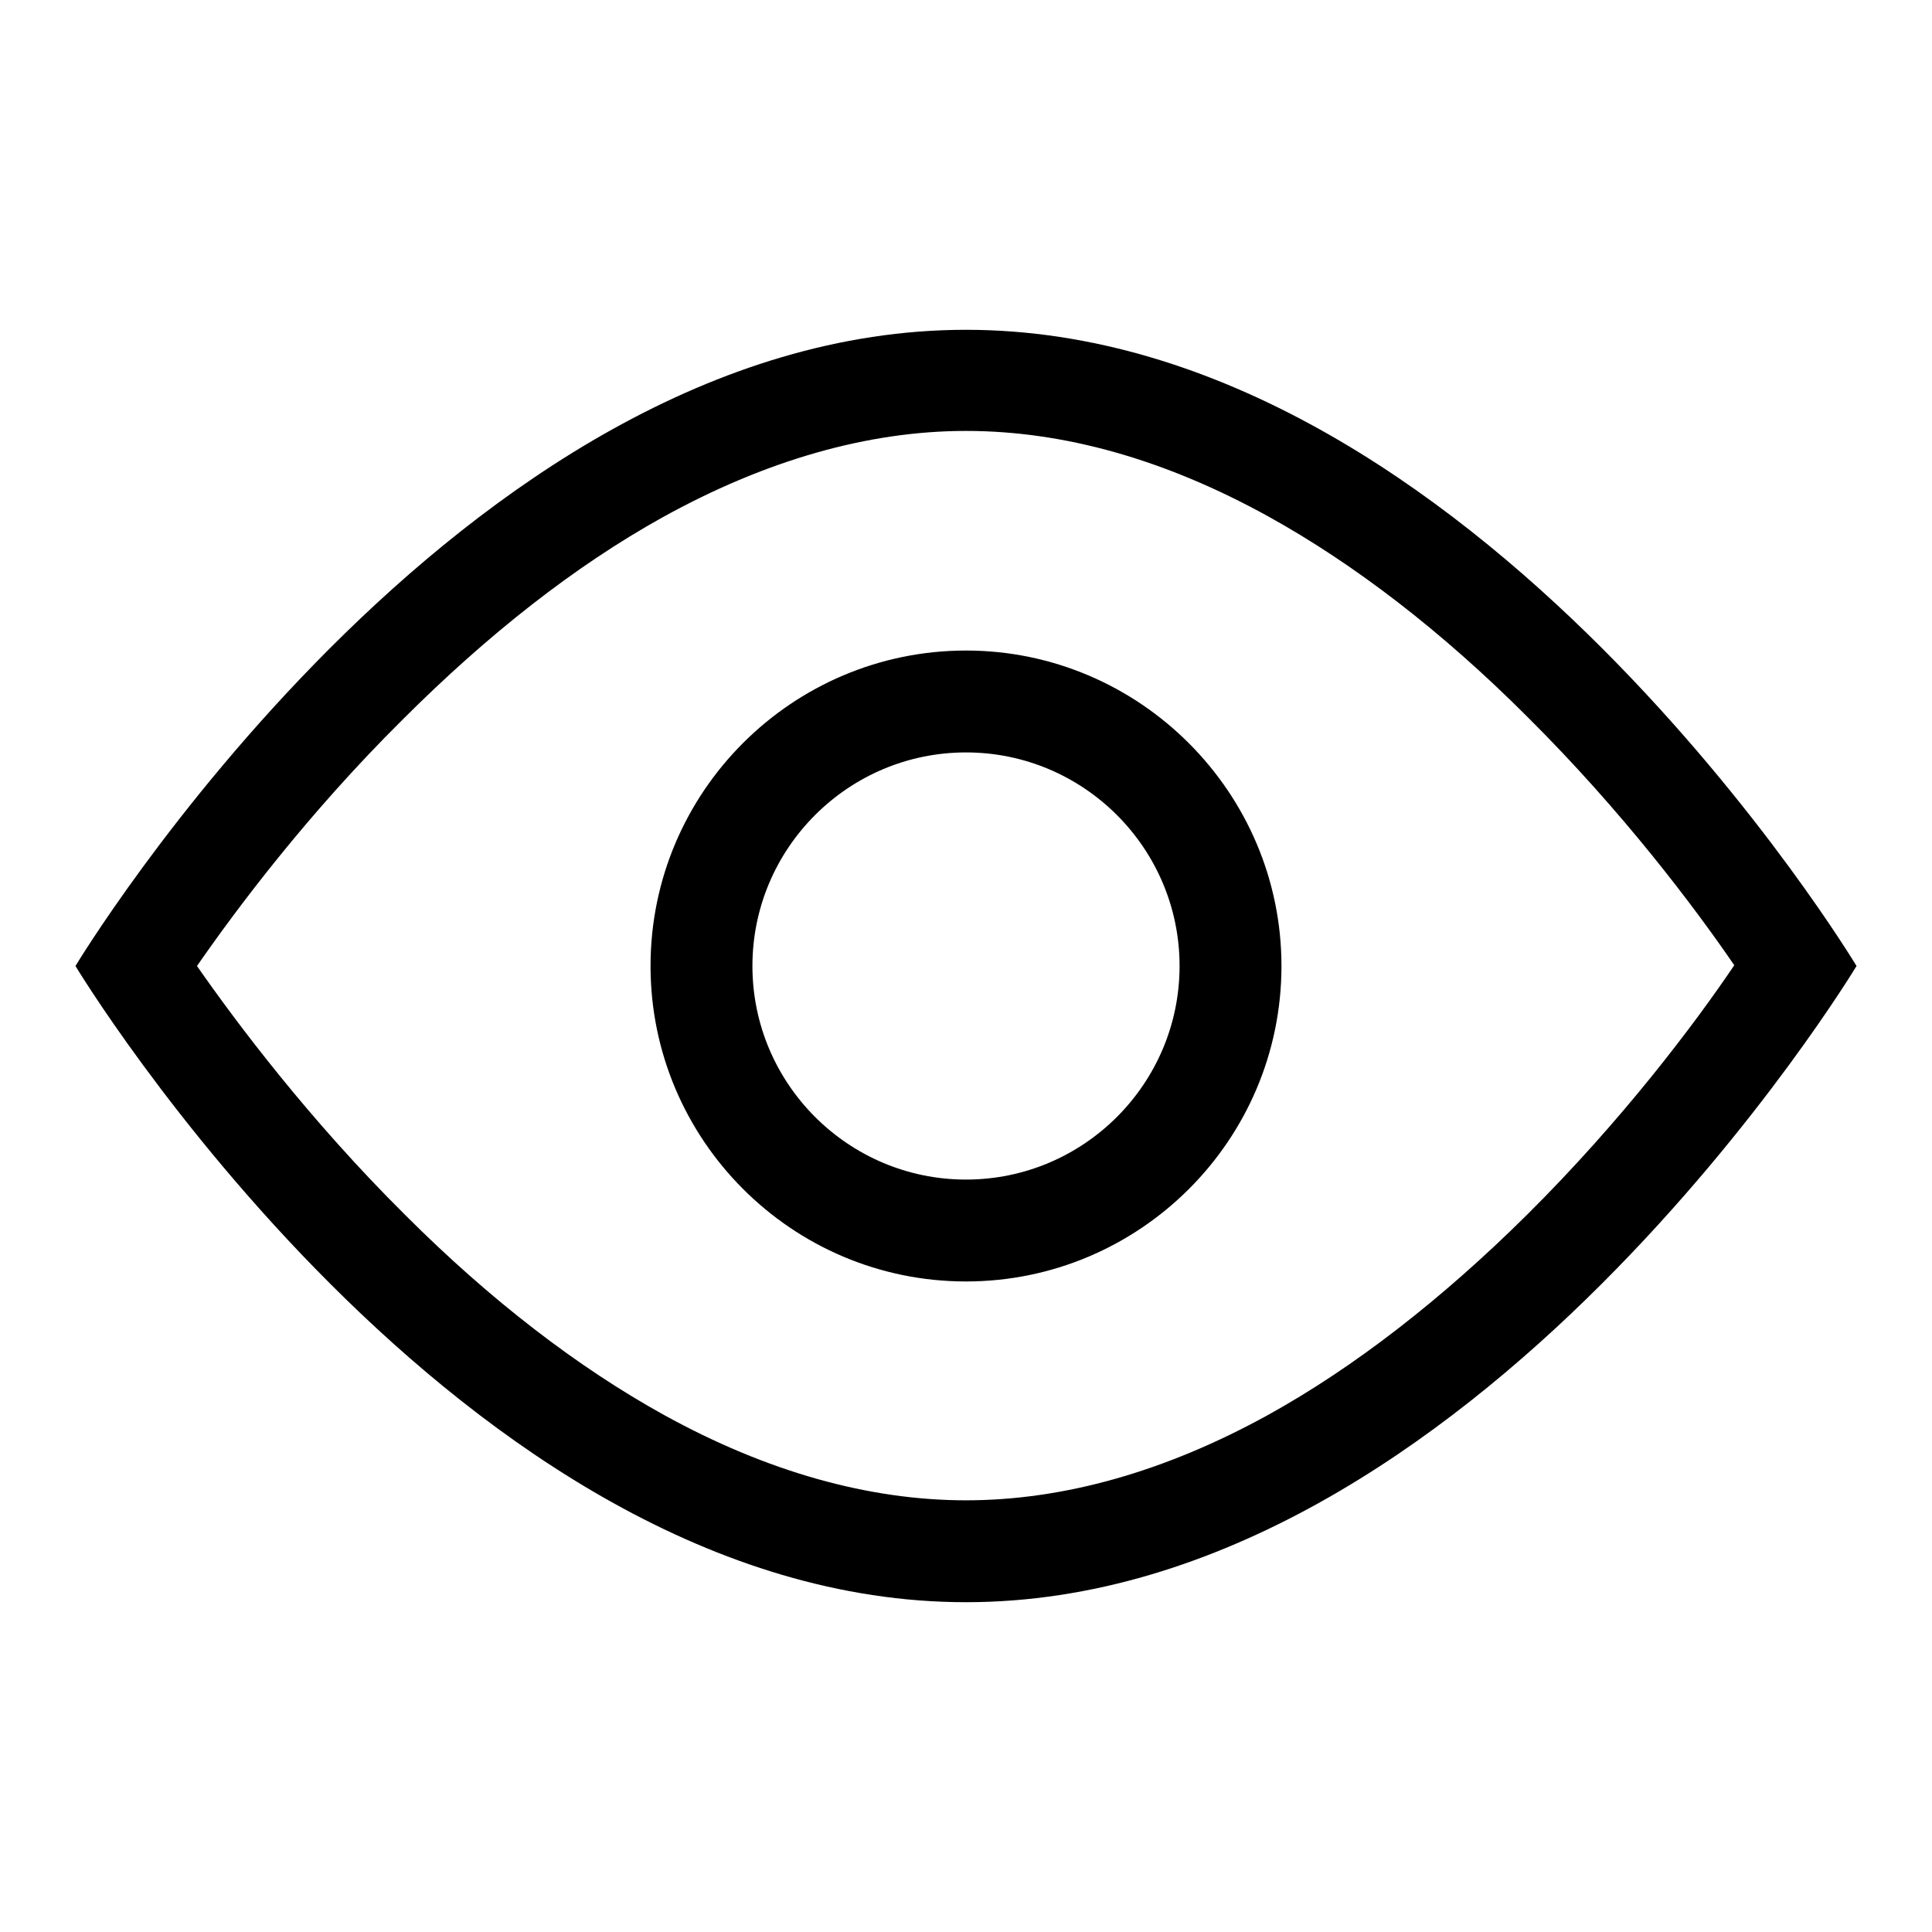 <?xml version="1.0" encoding="utf-8"?>
<!-- Svg Vector Icons : http://www.onlinewebfonts.com/icon -->
<!DOCTYPE svg PUBLIC "-//W3C//DTD SVG 1.1//EN" "http://www.w3.org/Graphics/SVG/1.1/DTD/svg11.dtd">
<svg version="1.1" xmlns="http://www.w3.org/2000/svg" xmlns:xlink="http://www.w3.org/1999/xlink" x="0px" y="0px" viewBox="0 0 256 256" enable-background="new 0 0 256 256" xml:space="preserve">
<g><g><path fill="#000000" d="M128,43.7C60.7,43.7,10,128,10,128s50.8,84.3,118,84.3c67.2,0,118-84.3,118-84.3S195.3,43.7,128,43.7z M202.3,161c-11.3,11.2-22.9,20.2-34.3,26.5c-13.6,7.5-27.1,11.3-40,11.3s-26.4-3.8-40-11.3c-11.4-6.3-23-15.2-34.3-26.5C41,148.4,31.4,135.6,26.1,128c5.2-7.5,14.6-20.1,27.2-32.6C64.7,84,76.2,75,87.7,68.6C101.4,61,115,57.1,128,57.1c13,0,26.4,3.8,40,11.3c11.4,6.3,23,15.2,34.3,26.5c12.7,12.6,22.3,25.4,27.5,33C224.6,135.6,215,148.4,202.3,161z M128,86.2c-23,0-41.8,18.7-41.8,41.8c0,23,18.7,41.8,41.8,41.8c23,0,41.8-18.7,41.8-41.8C169.8,105,151,86.2,128,86.2z M128,156.3c-15.6,0-28.3-12.7-28.3-28.3c0-15.6,12.7-28.3,28.3-28.3c15.6,0,28.3,12.7,28.3,28.3C156.3,143.6,143.6,156.3,128,156.3z"/></g></g>
</svg>